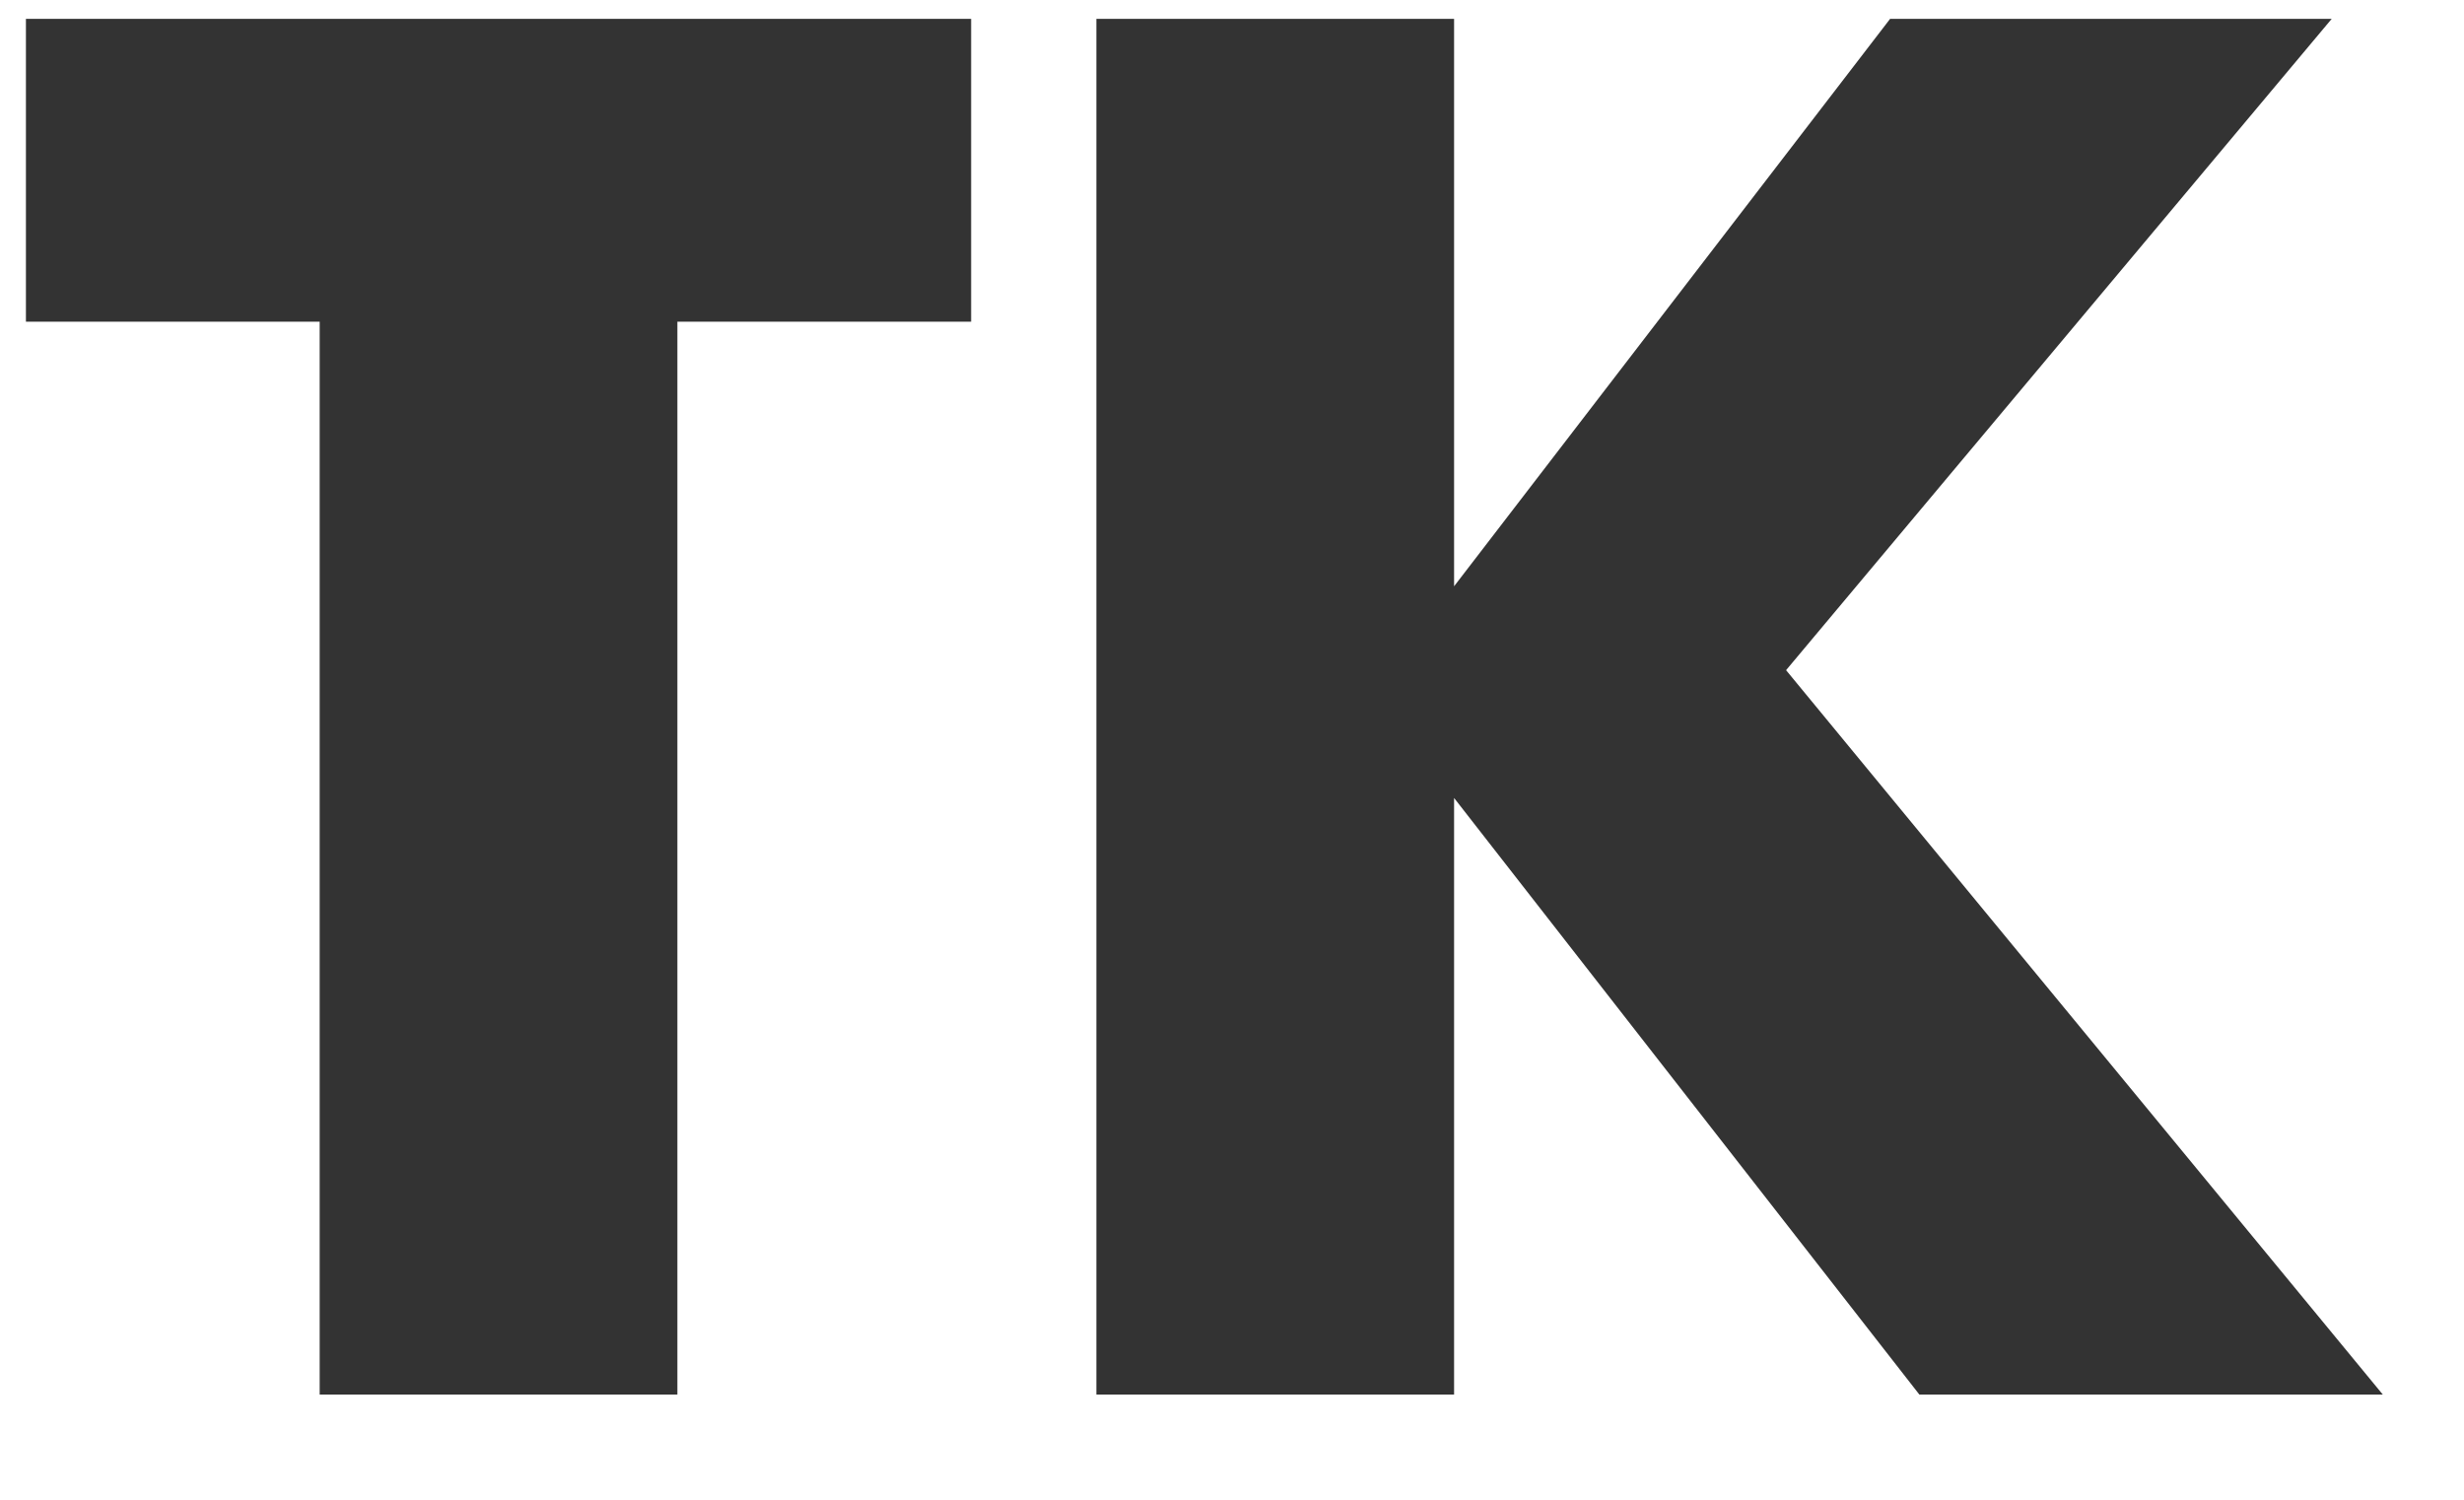 <svg width="23" height="14" viewBox="0 0 23 14" fill="none" xmlns="http://www.w3.org/2000/svg">
<path d="M13.573 5.473L17.643 0.176H21.765L16.672 6.256L22.242 13.018H17.916L13.573 7.449V13.018H10.234V0.176H13.573V5.473Z" fill="#333333"/>
<path d="M6.323 3.003V13.018H2.984V3.003H0.242V0.176H9.065V3.003H6.323Z" fill="#333333"/>
</svg>
